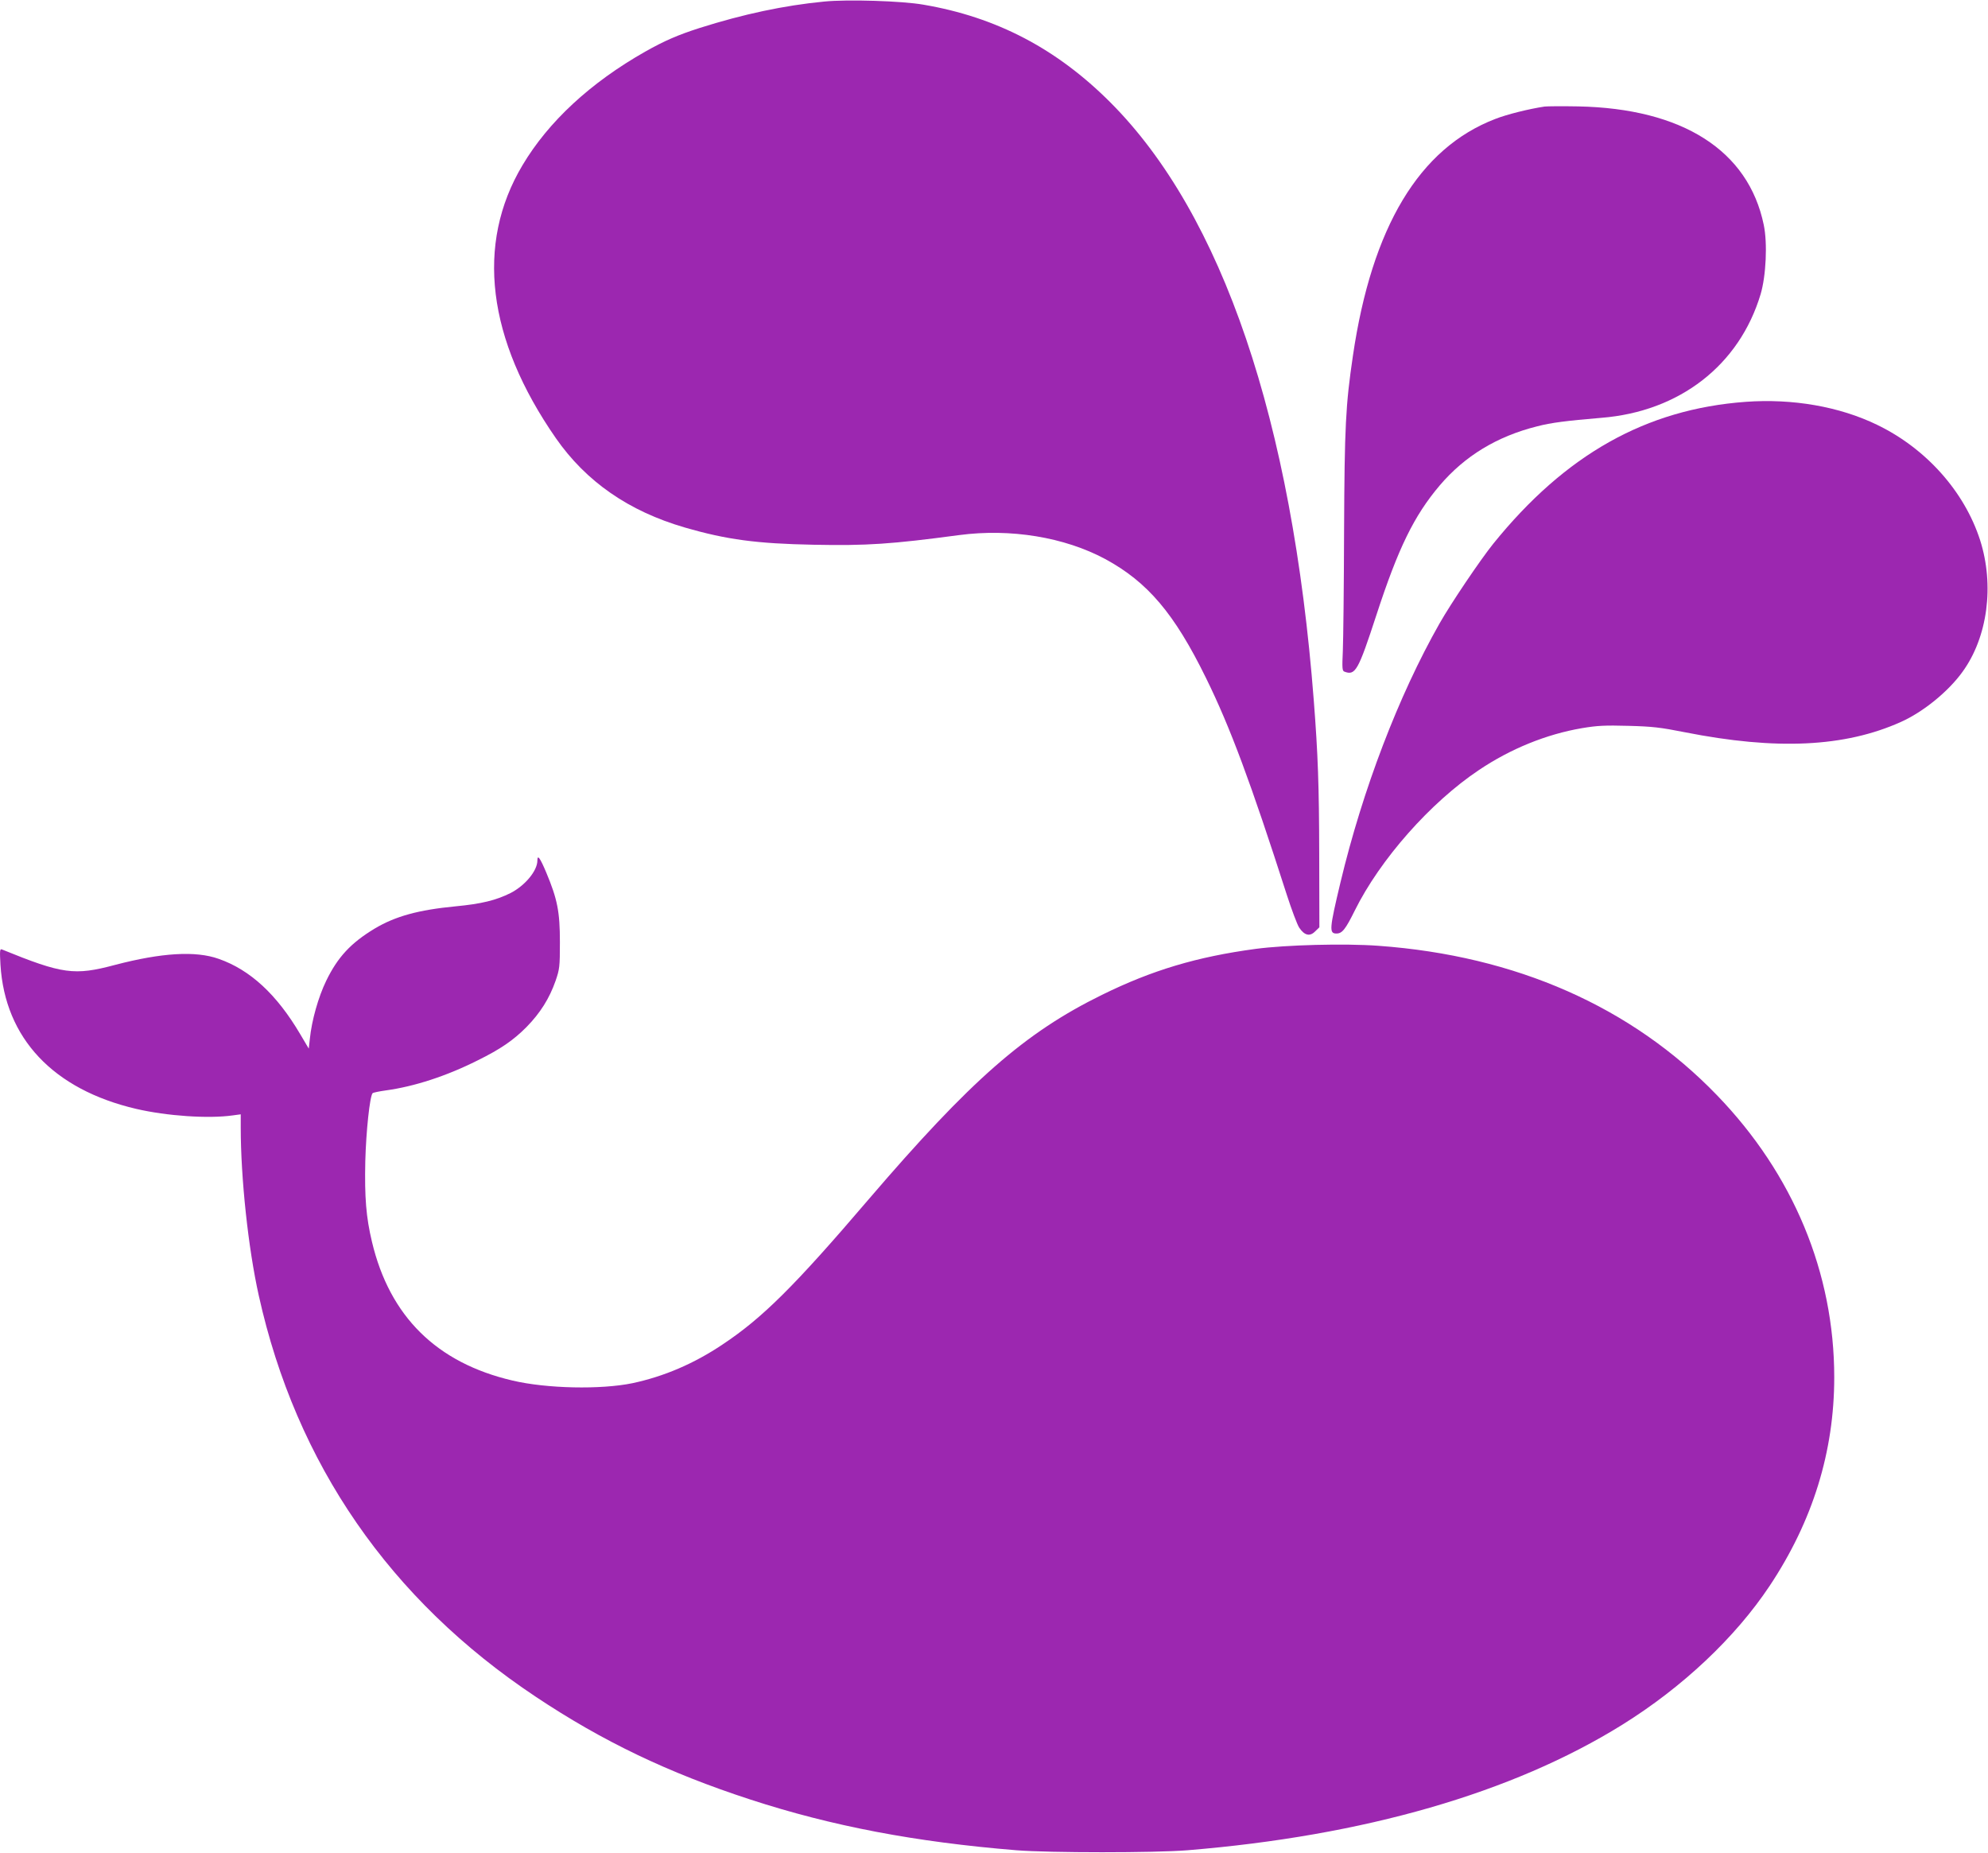 <?xml version="1.0" standalone="no"?>
<!DOCTYPE svg PUBLIC "-//W3C//DTD SVG 20010904//EN"
 "http://www.w3.org/TR/2001/REC-SVG-20010904/DTD/svg10.dtd">
<svg version="1.0" xmlns="http://www.w3.org/2000/svg"
 width="1280pt" height="1193pt" viewBox="0 0 1280 1193"
 preserveAspectRatio="xMidYMid meet">
<g transform="translate(0,1193) scale(0.1,-0.1)"
fill="#9c27b0" stroke="none">
<path d="M5307 11920 c-259 -25 -521 -81 -802 -170 -140 -45 -226 -82 -350
-152 -353 -200 -624 -451 -791 -732 -303 -508 -228 -1119 215 -1757 195 -280
469 -470 830 -575 269 -78 463 -104 828 -111 346 -7 503 4 938 62 332 44 678
-13 941 -154 273 -148 445 -350 649 -766 157 -319 289 -676 520 -1395 31 -96
67 -192 80 -212 34 -51 69 -59 103 -24 l27 26 -1 473 c-1 438 -8 639 -35 987
-139 1803 -589 3128 -1308 3849 -346 347 -735 551 -1206 631 -136 24 -488 35
-638 20z"/>
<path d="M9945 11244 c-100 -15 -242 -50 -318 -80 -489 -188 -794 -695 -916
-1524 -47 -319 -54 -452 -57 -1130 -1 -355 -5 -702 -8 -771 -5 -110 -4 -128
10 -133 71 -27 89 6 206 364 141 432 242 639 408 835 161 189 367 315 626 380
92 24 189 36 414 55 504 40 889 339 1026 796 35 118 45 329 20 447 -99 478
-523 749 -1196 762 -102 2 -198 1 -215 -1z"/>
<path d="M11240 9343 c-642 -47 -1161 -339 -1625 -913 -83 -103 -274 -386
-347 -515 -264 -465 -494 -1068 -637 -1665 -72 -302 -74 -330 -26 -330 37 0
58 27 118 148 163 329 487 696 800 905 204 137 434 230 662 269 101 17 149 19
300 15 154 -4 206 -10 362 -41 591 -117 1031 -96 1392 66 143 64 305 195 397
323 162 223 206 557 113 848 -101 313 -348 590 -663 742 -243 118 -545 170
-846 148z"/>
<path d="M3460 6390 c0 -66 -79 -161 -172 -209 -94 -47 -187 -70 -355 -86
-240 -23 -388 -64 -522 -144 -152 -92 -237 -183 -311 -336 -50 -103 -93 -254
-105 -373 l-7 -63 -55 93 c-151 256 -322 414 -525 485 -149 53 -369 39 -667
-39 -263 -70 -337 -60 -730 100 -12 4 -13 -11 -8 -99 29 -473 339 -803 874
-928 198 -46 465 -64 621 -42 l52 7 0 -85 c0 -325 48 -776 116 -1081 240
-1083 844 -1959 1784 -2584 429 -286 852 -489 1380 -661 527 -172 1065 -274
1715 -327 212 -17 891 -17 1100 0 1138 93 2094 369 2800 808 389 242 728 562
949 894 278 418 416 865 416 1343 0 673 -264 1308 -755 1816 -549 569 -1294
898 -2180 962 -217 16 -595 6 -791 -20 -378 -51 -666 -137 -989 -296 -497
-244 -846 -551 -1501 -1315 -480 -562 -685 -765 -942 -936 -185 -124 -378
-206 -580 -249 -204 -42 -552 -35 -772 17 -489 114 -791 413 -905 893 -38 159
-48 285 -43 519 5 193 29 418 47 438 4 4 42 12 86 18 182 25 389 92 590 193
148 73 231 130 316 216 87 89 146 182 186 296 26 76 28 90 28 250 0 195 -16
276 -88 448 -40 95 -57 118 -57 77z"/>
</g>
</svg>

